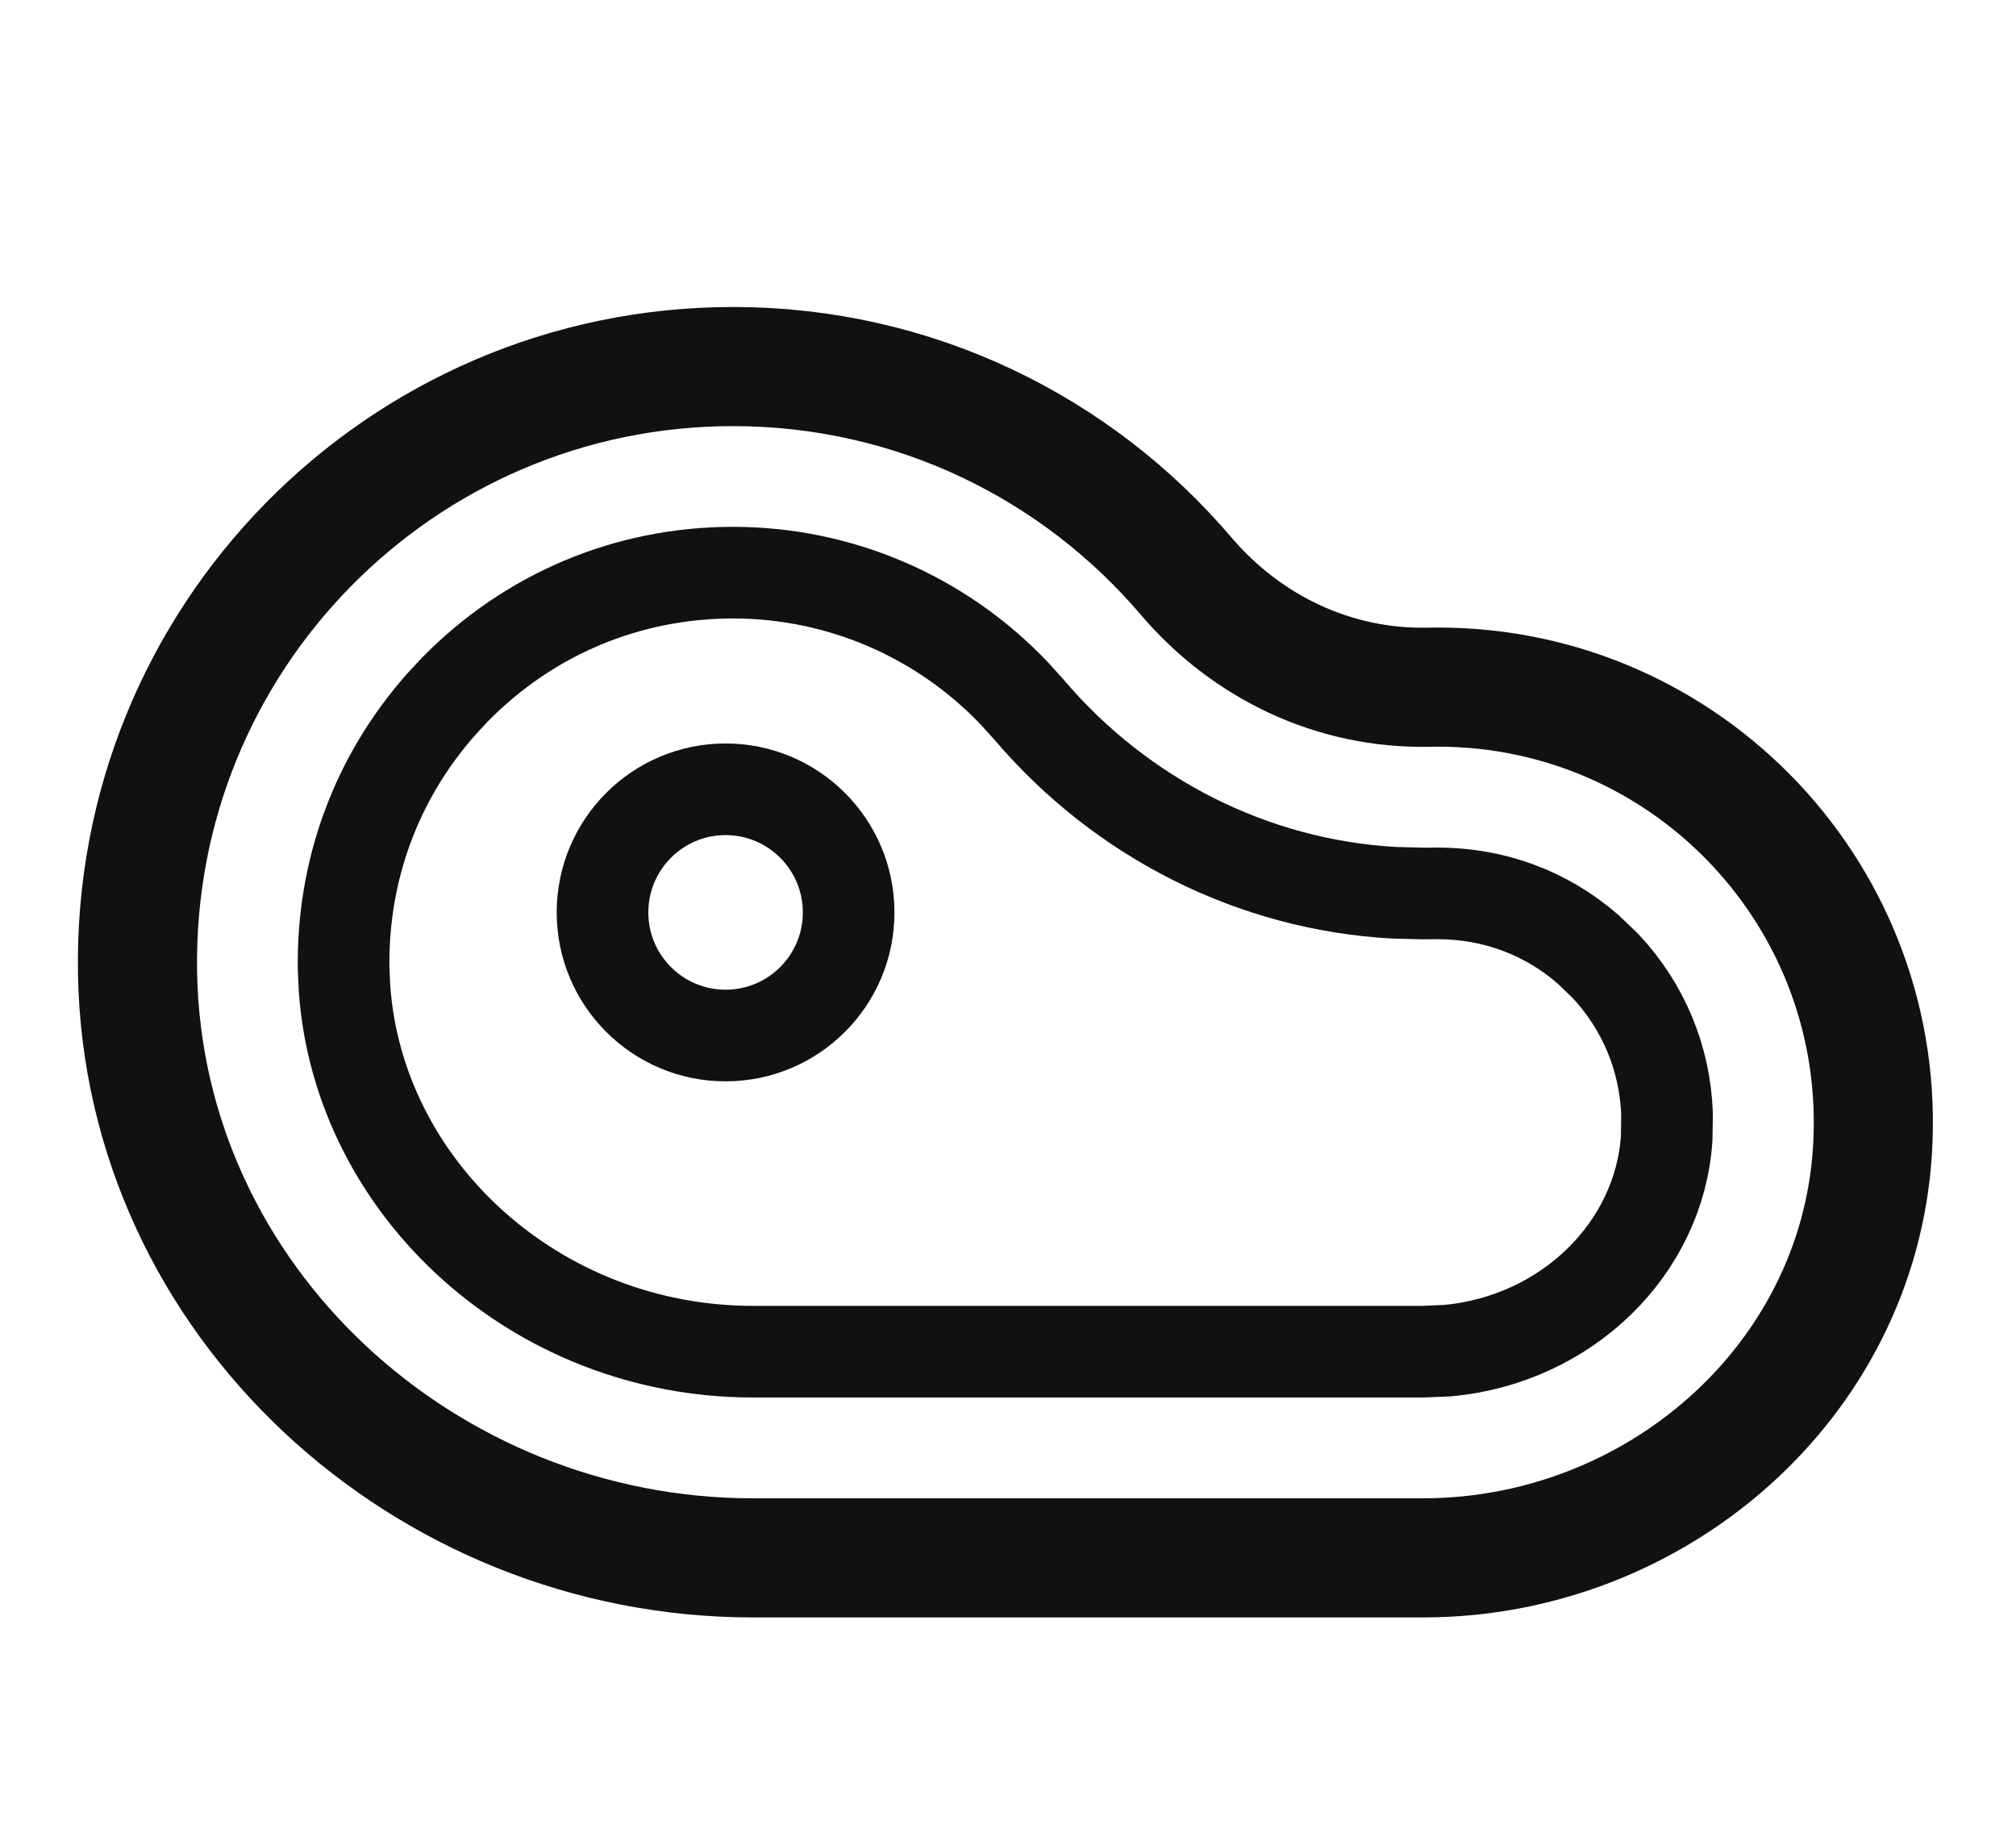 <svg width="22" height="20" viewBox="0 0 22 20" fill="none" xmlns="http://www.w3.org/2000/svg">
<g id="Frame 1583">
<g id="Group 85">
<path id="Vector" d="M8 4C4.37 4 1.435 6.976 1.501 10.622C1.566 14.2 4.637 17 8.215 17H15.53C18.061 17 20.27 15.09 20.433 12.565C20.612 9.798 18.421 7.498 15.693 7.498C15.658 7.498 15.624 7.498 15.59 7.499C14.564 7.521 13.609 7.067 12.943 6.286C11.753 4.888 9.981 4 8 4Z" stroke="#111111" stroke-width="1.3" stroke-miterlimit="10" stroke-linejoin="bevel"/>
<path id="Vector_2" d="M15.53 14.75L8.216 14.75C5.853 14.75 3.917 12.973 3.76 10.792L3.75 10.58C3.731 9.499 4.109 8.479 4.821 7.679L4.967 7.522C5.774 6.701 6.849 6.249 7.999 6.249C9.166 6.249 10.273 6.728 11.073 7.571L11.23 7.745C12.245 8.937 13.681 9.656 15.21 9.742L15.518 9.75H15.523L15.693 9.749C16.305 9.75 16.876 9.963 17.33 10.359L17.518 10.539C17.936 10.985 18.17 11.55 18.192 12.158L18.188 12.42V12.421C18.11 13.621 17.1 14.619 15.795 14.739L15.53 14.75Z" stroke="#111111" stroke-miterlimit="10" stroke-linejoin="bevel"/>
<path id="Vector_3" d="M7.918 8.613C7.176 8.613 6.575 9.215 6.575 9.957C6.575 10.698 7.176 11.3 7.918 11.3C8.66 11.3 9.261 10.698 9.261 9.957C9.261 9.215 8.66 8.613 7.918 8.613Z" stroke="#111111"/>
</g>
</g>
</svg>
